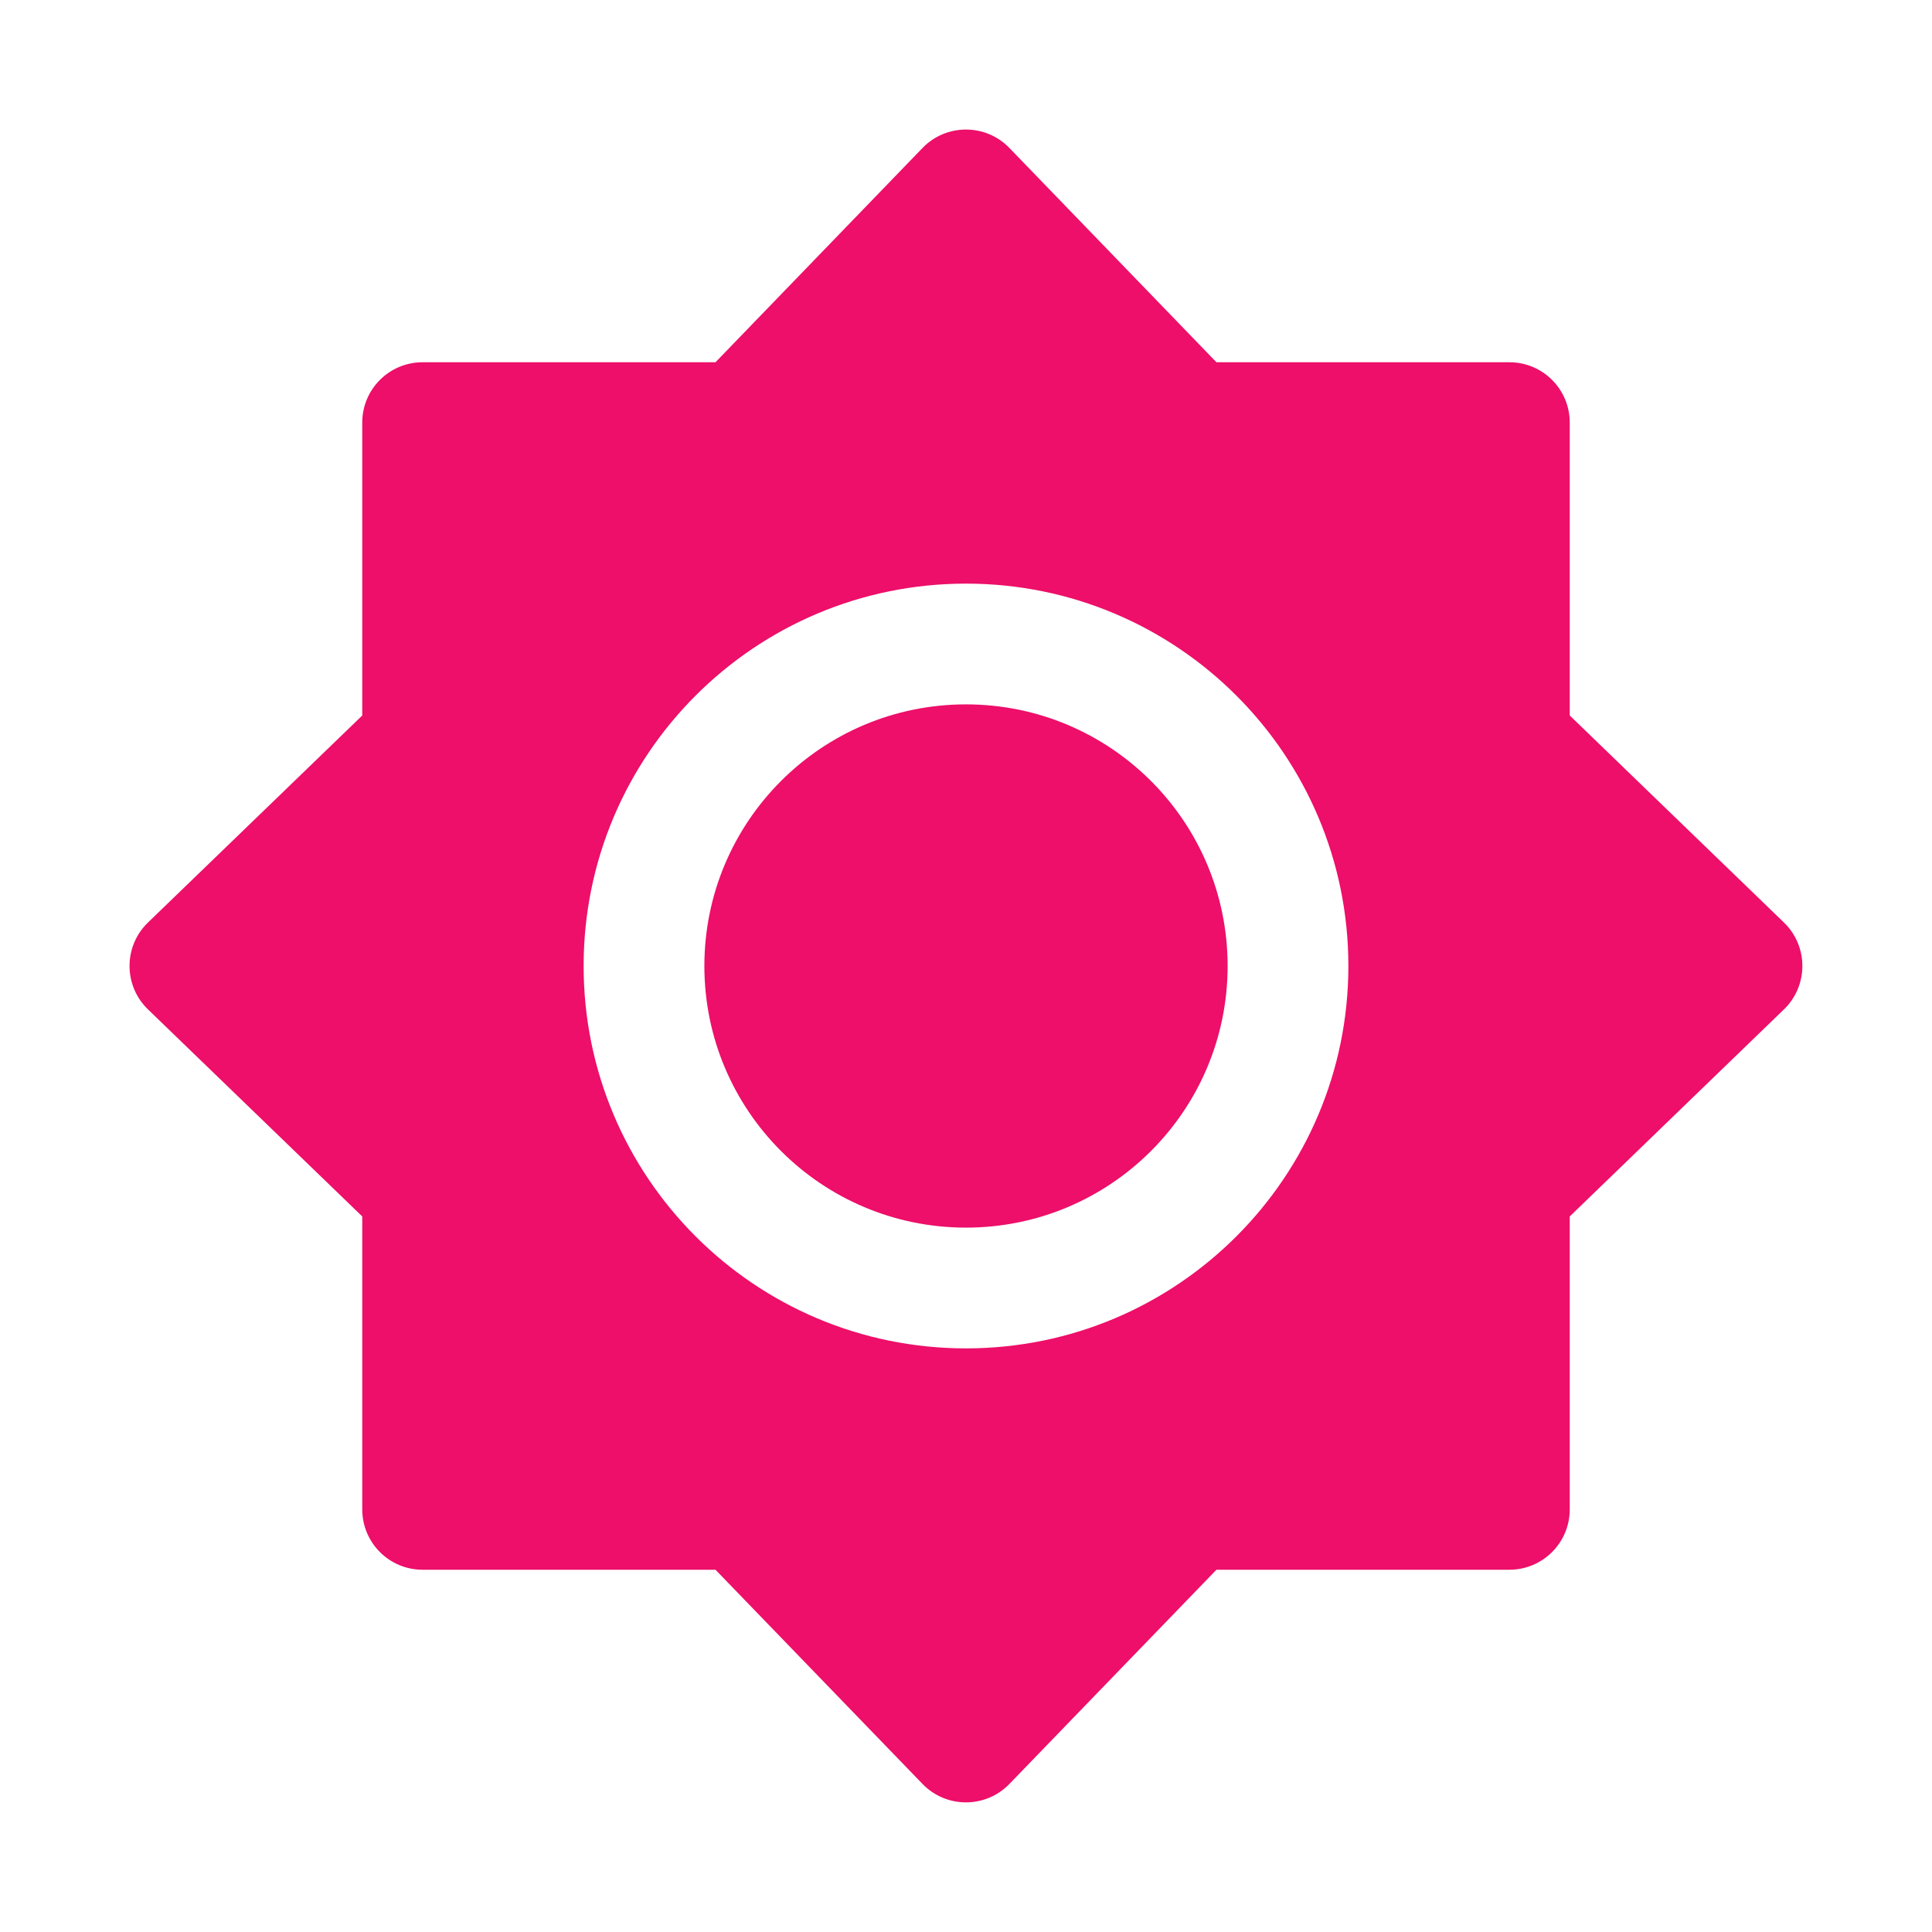 <?xml version="1.0" encoding="UTF-8"?> <svg xmlns="http://www.w3.org/2000/svg" width="24" height="24" viewBox="0 0 24 24" fill="none"><path d="M8.75 12C8.75 10.205 10.205 8.75 12 8.75C13.795 8.75 15.25 10.205 15.25 12C15.25 13.795 13.795 15.25 12 15.25C10.205 15.25 8.75 13.795 8.75 12Z" fill="#ED0F69"></path><path fill-rule="evenodd" clip-rule="evenodd" d="M11.46 1.838C11.755 1.533 12.244 1.533 12.539 1.838L15.111 4.5H18.75C19.164 4.5 19.5 4.835 19.5 5.25V8.888L22.161 11.46C22.466 11.755 22.466 12.244 22.161 12.539L19.5 15.111V18.75C19.5 19.164 19.164 19.5 18.75 19.5H15.111L12.539 22.161C12.244 22.466 11.755 22.466 11.46 22.161L8.888 19.5H5.25C4.835 19.5 4.5 19.164 4.5 18.75V15.111L1.838 12.539C1.533 12.244 1.533 11.755 1.838 11.46L4.5 8.888V5.25C4.5 4.835 4.835 4.5 5.25 4.5H8.888L11.46 1.838ZM12 7.25C9.376 7.25 7.25 9.376 7.25 12C7.25 14.623 9.376 16.75 12 16.75C14.623 16.75 16.75 14.623 16.75 12C16.75 9.376 14.623 7.25 12 7.25Z" fill="#ED0F69"></path></svg> 